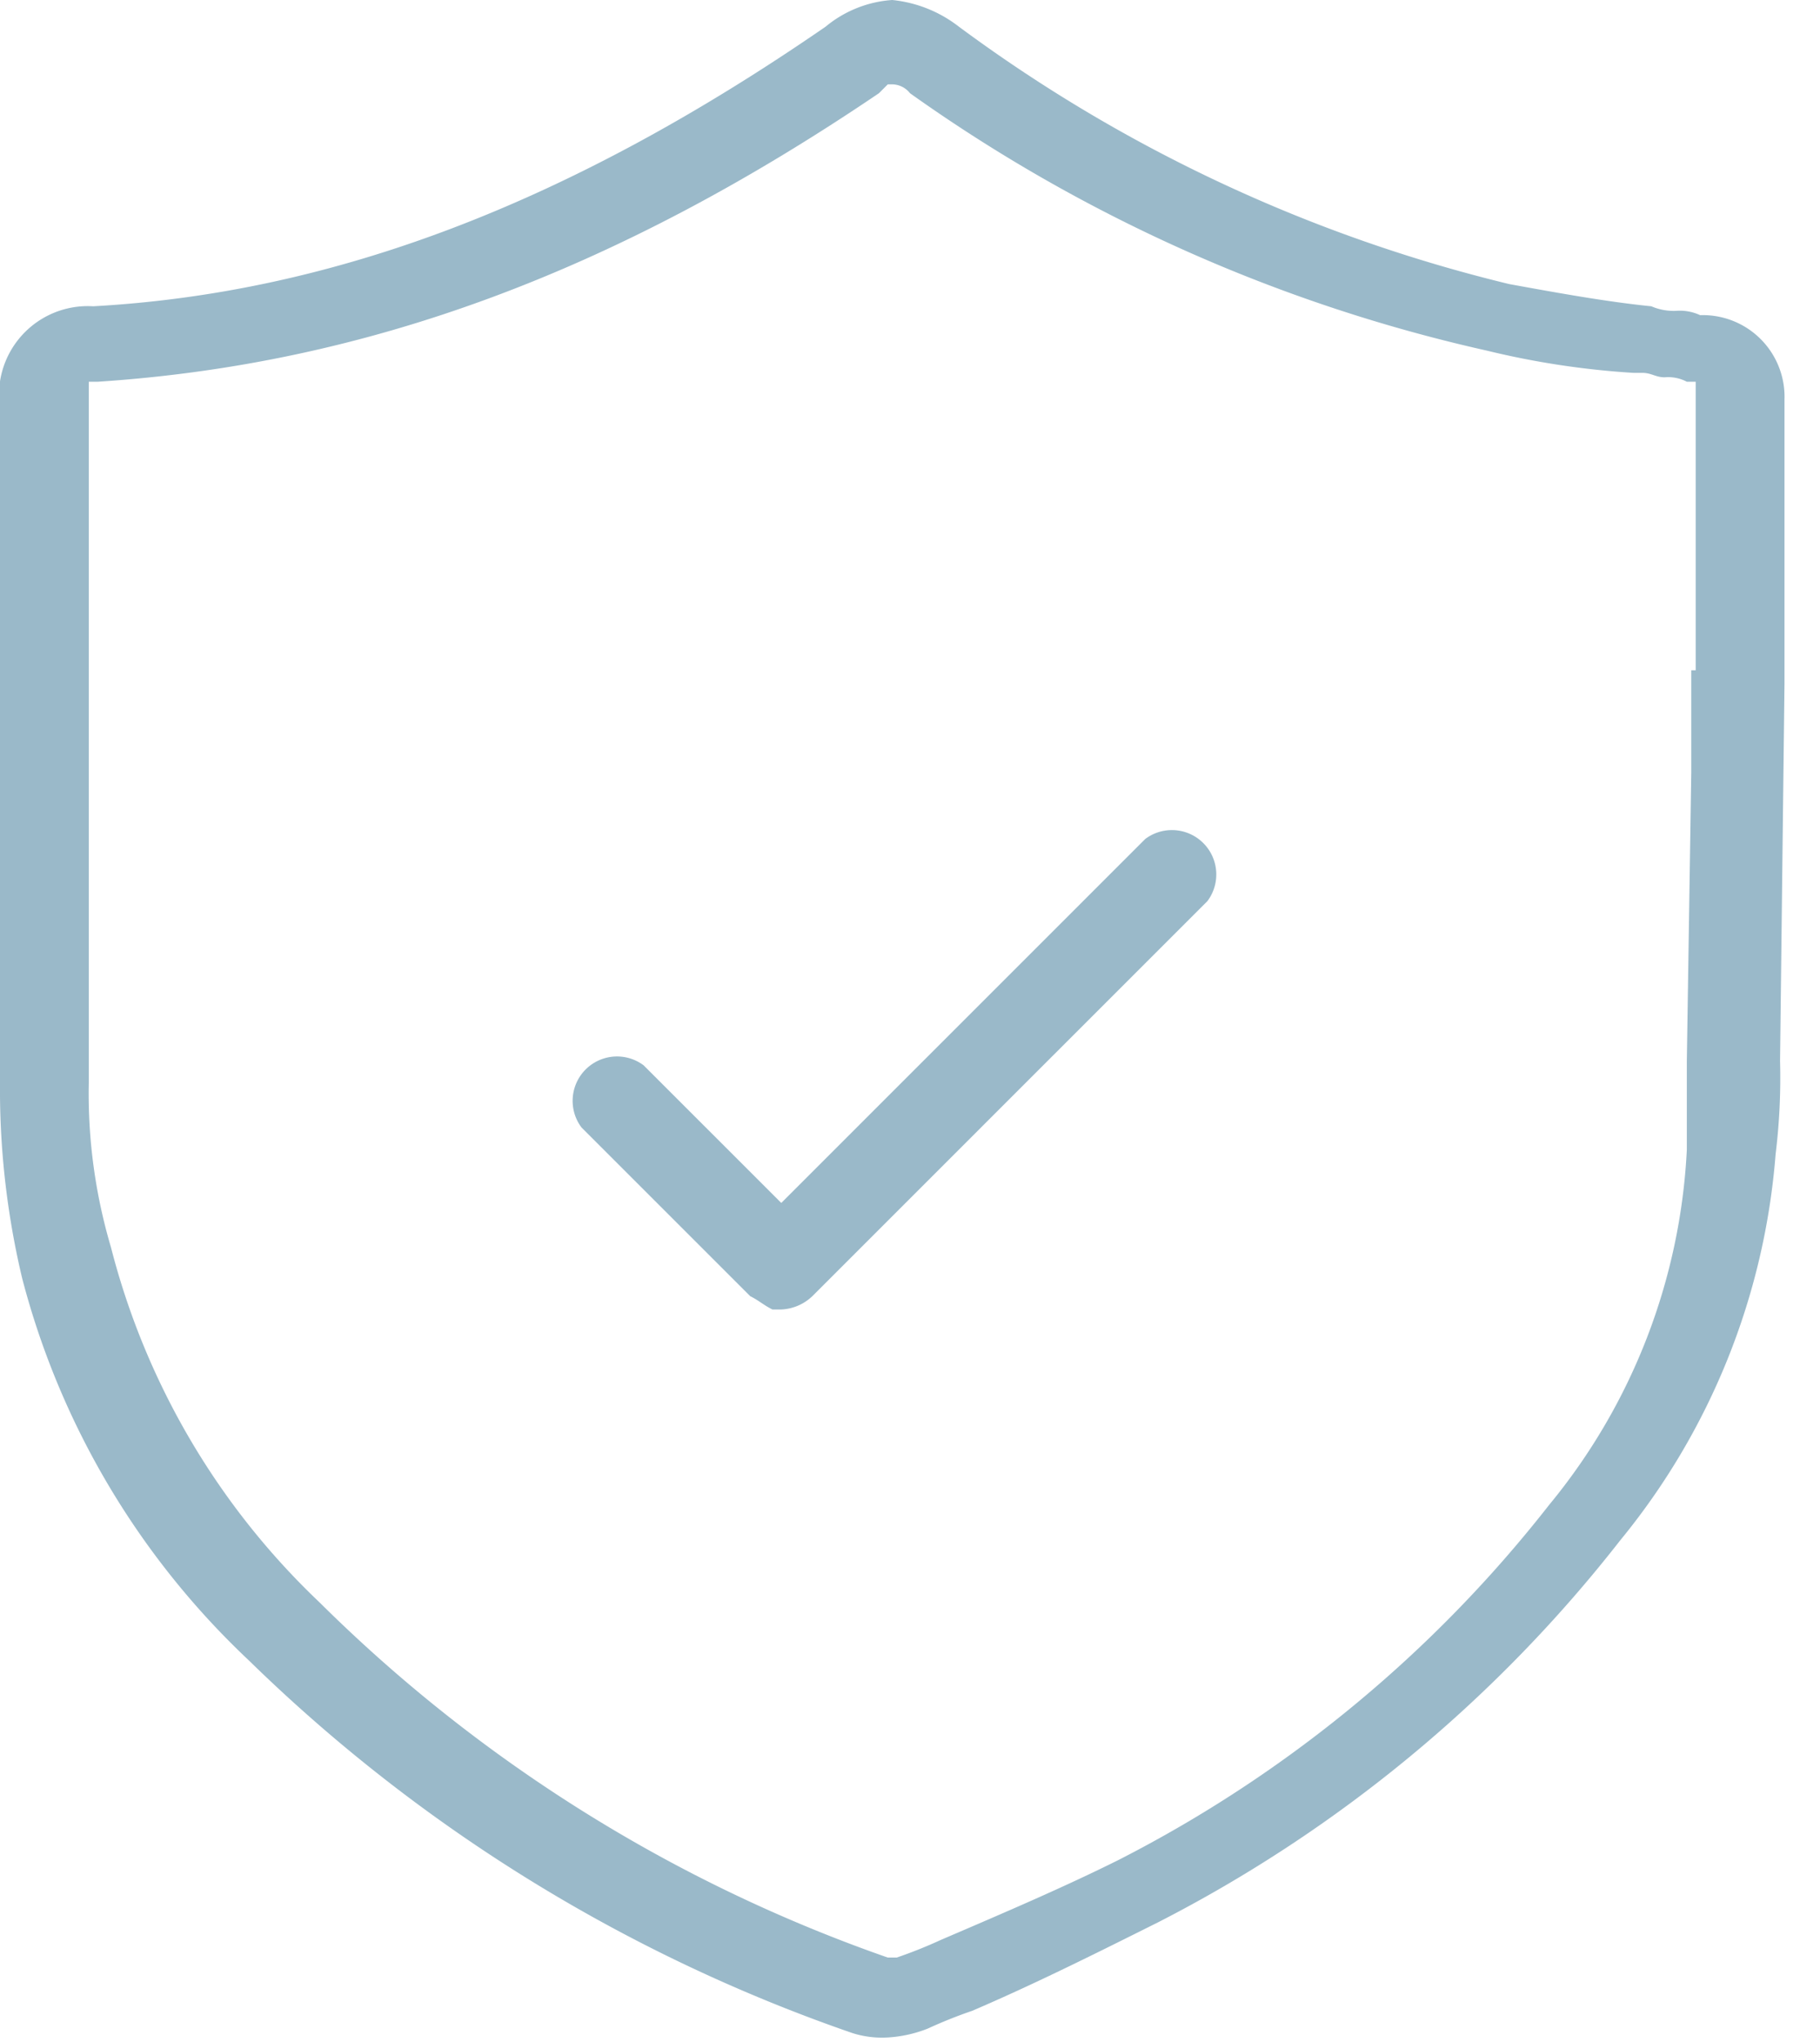 <svg xmlns="http://www.w3.org/2000/svg" width="41" height="46" viewBox="0 0 41 46">
    <g fill="#9AB9C9" fill-rule="nonzero">
        <path d="M38.3 7.1a1.09 1.09 0 0 0-.5-.1 1.27 1.27 0 0 1-.6-.1c-1-.1-2.1-.3-3.2-.5A34.43 34.43 0 0 1 21.6.6a2.92 2.92 0 0 0-1.5-.6 2.63 2.63 0 0 0-1.5.6c-5.8 4-11.1 6-16.5 6.3A2 2 0 0 0 0 9.2v15.5a18.41 18.41 0 0 0 .5 4.1 18.08 18.08 0 0 0 5.1 8.6 36.49 36.49 0 0 0 13.6 8.4 2.2 2.2 0 0 0 .8.1 2.92 2.92 0 0 0 .9-.2c.326-.15.66-.284 1-.4 1.4-.6 2.8-1.3 4.2-2a31.31 31.31 0 0 0 10.4-8.6A15.63 15.63 0 0 0 40 26a14.08 14.08 0 0 0 .1-2.1l.1-8.5V9a1.84 1.84 0 0 0-1.9-1.9zM19.9 2l.1-.1h.1a.52.52 0 0 1 .4.2 35.93 35.93 0 0 0 13 5.8 18.81 18.81 0 0 0 3.3.5h.2c.2 0 .3.1.5.1a.9.9 0 0 1 .5.1h.2v6.5h-.1v2.3l-.1 6.5v2a13.63 13.63 0 0 1-3.1 8 29.11 29.11 0 0 1-9.7 8c-1.2.6-2.6 1.2-4 1.8-.326.15-.66.284-1 .4H20a34.14 34.14 0 0 1-12.8-8 16.76 16.76 0 0 1-4.7-8 12.19 12.19 0 0 1-.5-3.7V8.6h.2c6.1-.4 11.7-2.5 17.6-6.5l.1-.1z"/>
        <path d="M16.9 29.2c.2.1.3.2.5.3h.2a1.08 1.08 0 0 0 .7-.3l8.9-8.9a1 1 0 0 0-1.4-1.4l-8.2 8.2-3.1-3.1a1 1 0 0 0-1.4 1.4l3.8 3.8z"/>
    </g>
</svg>

